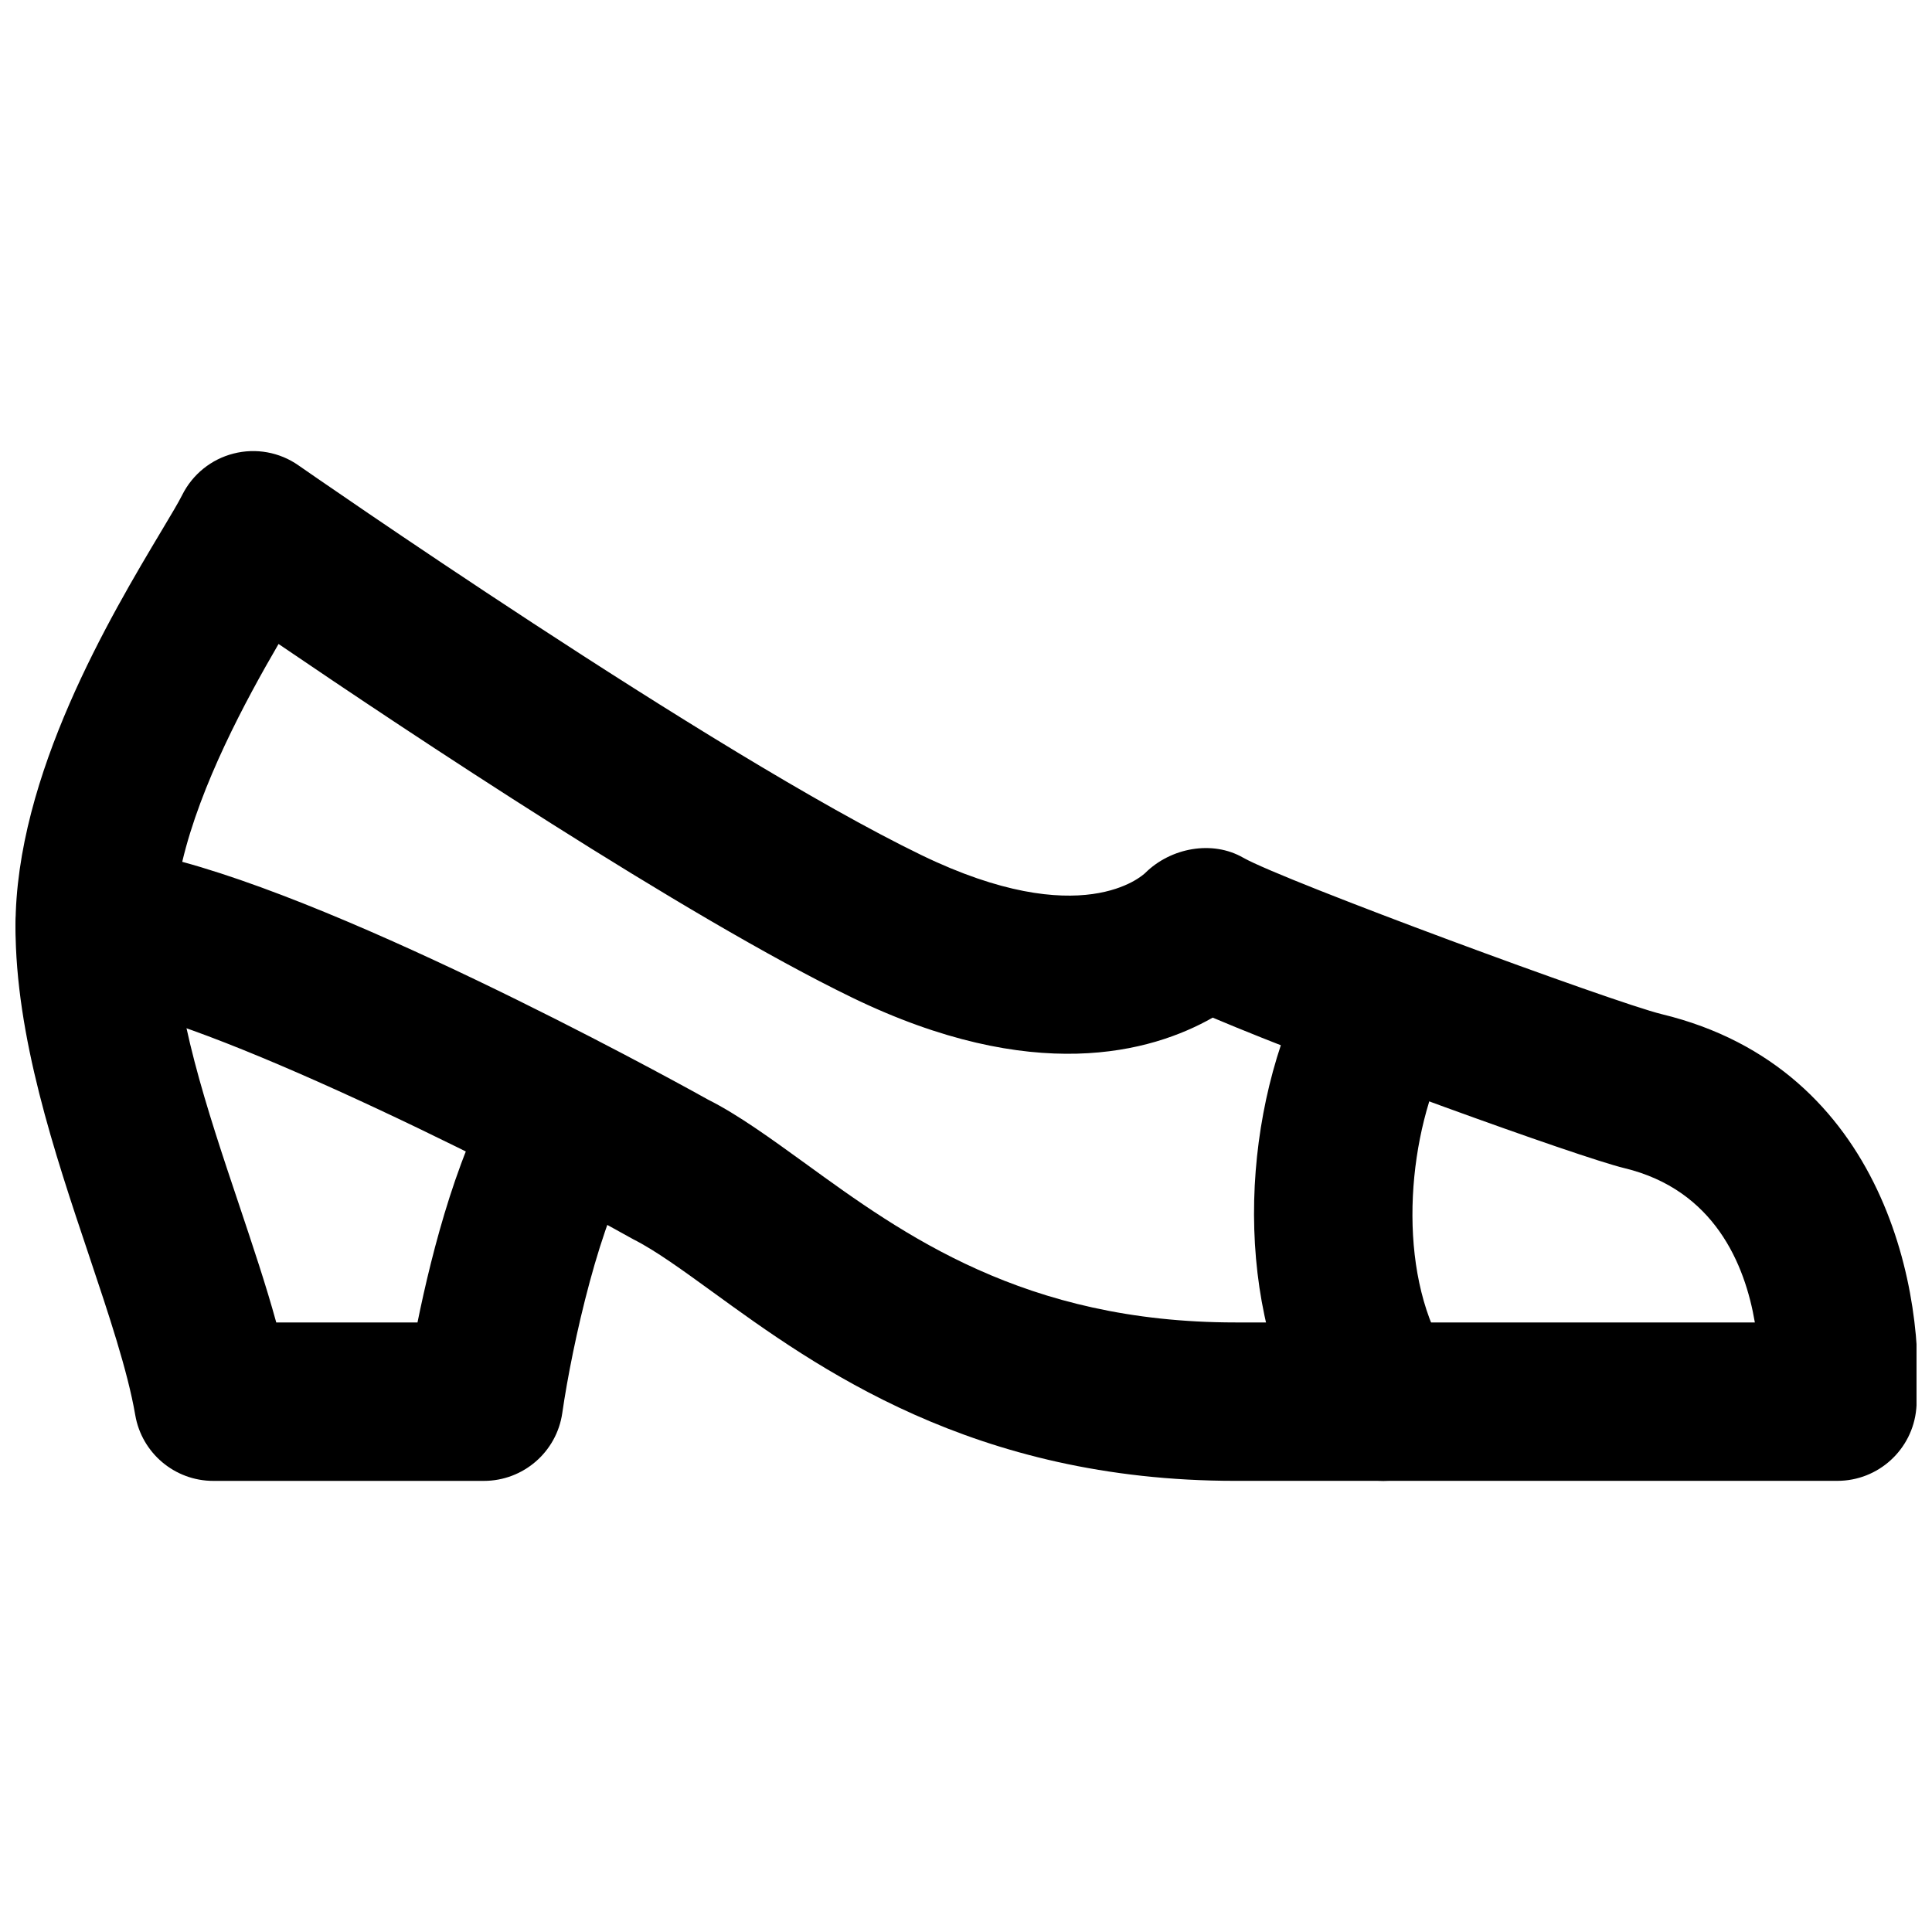 <?xml version="1.0" encoding="UTF-8"?>
<!-- Uploaded to: ICON Repo, www.svgrepo.com, Generator: ICON Repo Mixer Tools -->
<svg width="800px" height="800px" version="1.1" viewBox="144 144 512 512" xmlns="http://www.w3.org/2000/svg">
 <defs>
  <clipPath id="b">
   <path d="m148.09 368h168.91v169h-168.91z"/>
  </clipPath>
  <clipPath id="a">
   <path d="m148.09 263h503.81v274h-503.81z"/>
  </clipPath>
 </defs>
 <path d="m510.57 536.45c-6.824 0-13.52-3.316-17.551-9.445-21.473-32.621-20.992-81.07-5.582-116.5l38.52 16.73c-9.676 22.23-11.418 56.109 2.121 76.684 6.383 9.699 3.695 22.711-5.984 29.074-3.566 2.352-7.578 3.461-11.523 3.461" fill-rule="evenodd"/>
 <g clip-path="url(#b)">
  <path d="m272.23 536.45h-71.711c-10.199 0-18.953-7.367-20.676-17.441-2.016-11.734-7.012-26.621-12.281-42.363-9.129-27.184-19.457-57.98-19.457-87.137 0-11.59 9.402-20.992 20.992-20.992 11.586 0 20.992 9.402 20.992 20.992 0 22.293 8.773 48.469 17.273 73.785 3.613 10.812 7.117 21.223 9.848 31.172h37.43c3.84-18.891 11.207-47.883 22.941-65.453 6.445-9.633 19.48-12.258 29.117-5.793 9.637 6.445 12.238 19.48 5.793 29.117-9.234 13.832-16.855 47.902-19.48 66.125-1.488 10.328-10.348 17.988-20.781 17.988" fill-rule="evenodd"/>
 </g>
 <g clip-path="url(#a)">
  <path d="m192.29 372.39c52.02 14.191 138.34 62.453 139.35 63.02 7.996 4.008 16.688 10.348 25.926 17.023 25.797 18.727 57.895 42.027 113.82 42.027h137.67c-2.606-15.367-10.707-35.121-34.574-40.891-12.008-2.898-78.848-27.062-109.1-39.887-16.352 9.301-47.609 17.926-95.512-5.289-44.336-21.496-117.66-70.324-152.05-93.73-8.836 15.176-20.676 37.199-25.527 57.727m438.63 164.05h-159.54c-69.547 0-111.05-30.102-138.48-50.023-8.164-5.922-15.219-11.043-21.012-13.961-40.094-22.504-121.14-61.926-142.83-61.969-11.566-0.02-20.949-9.402-20.949-20.992 0-40.051 25.234-82.309 38.793-105 2.414-4.055 4.348-7.242 5.394-9.344 2.731-5.457 7.707-9.465 13.605-10.957 5.898-1.512 12.195-0.379 17.191 3.129 1.09 0.754 109.89 76.535 165.08 103.28 42.531 20.613 58.672 5.352 59.344 4.723 6.719-6.656 17.758-8.754 25.969-4.012 10.664 6.066 98.324 38.395 110.86 41.441 59.574 14.398 70.195 74.707 67.488 104.58-0.988 10.809-10.055 19.102-20.91 19.102" fill-rule="evenodd"/>
 </g>
</svg>